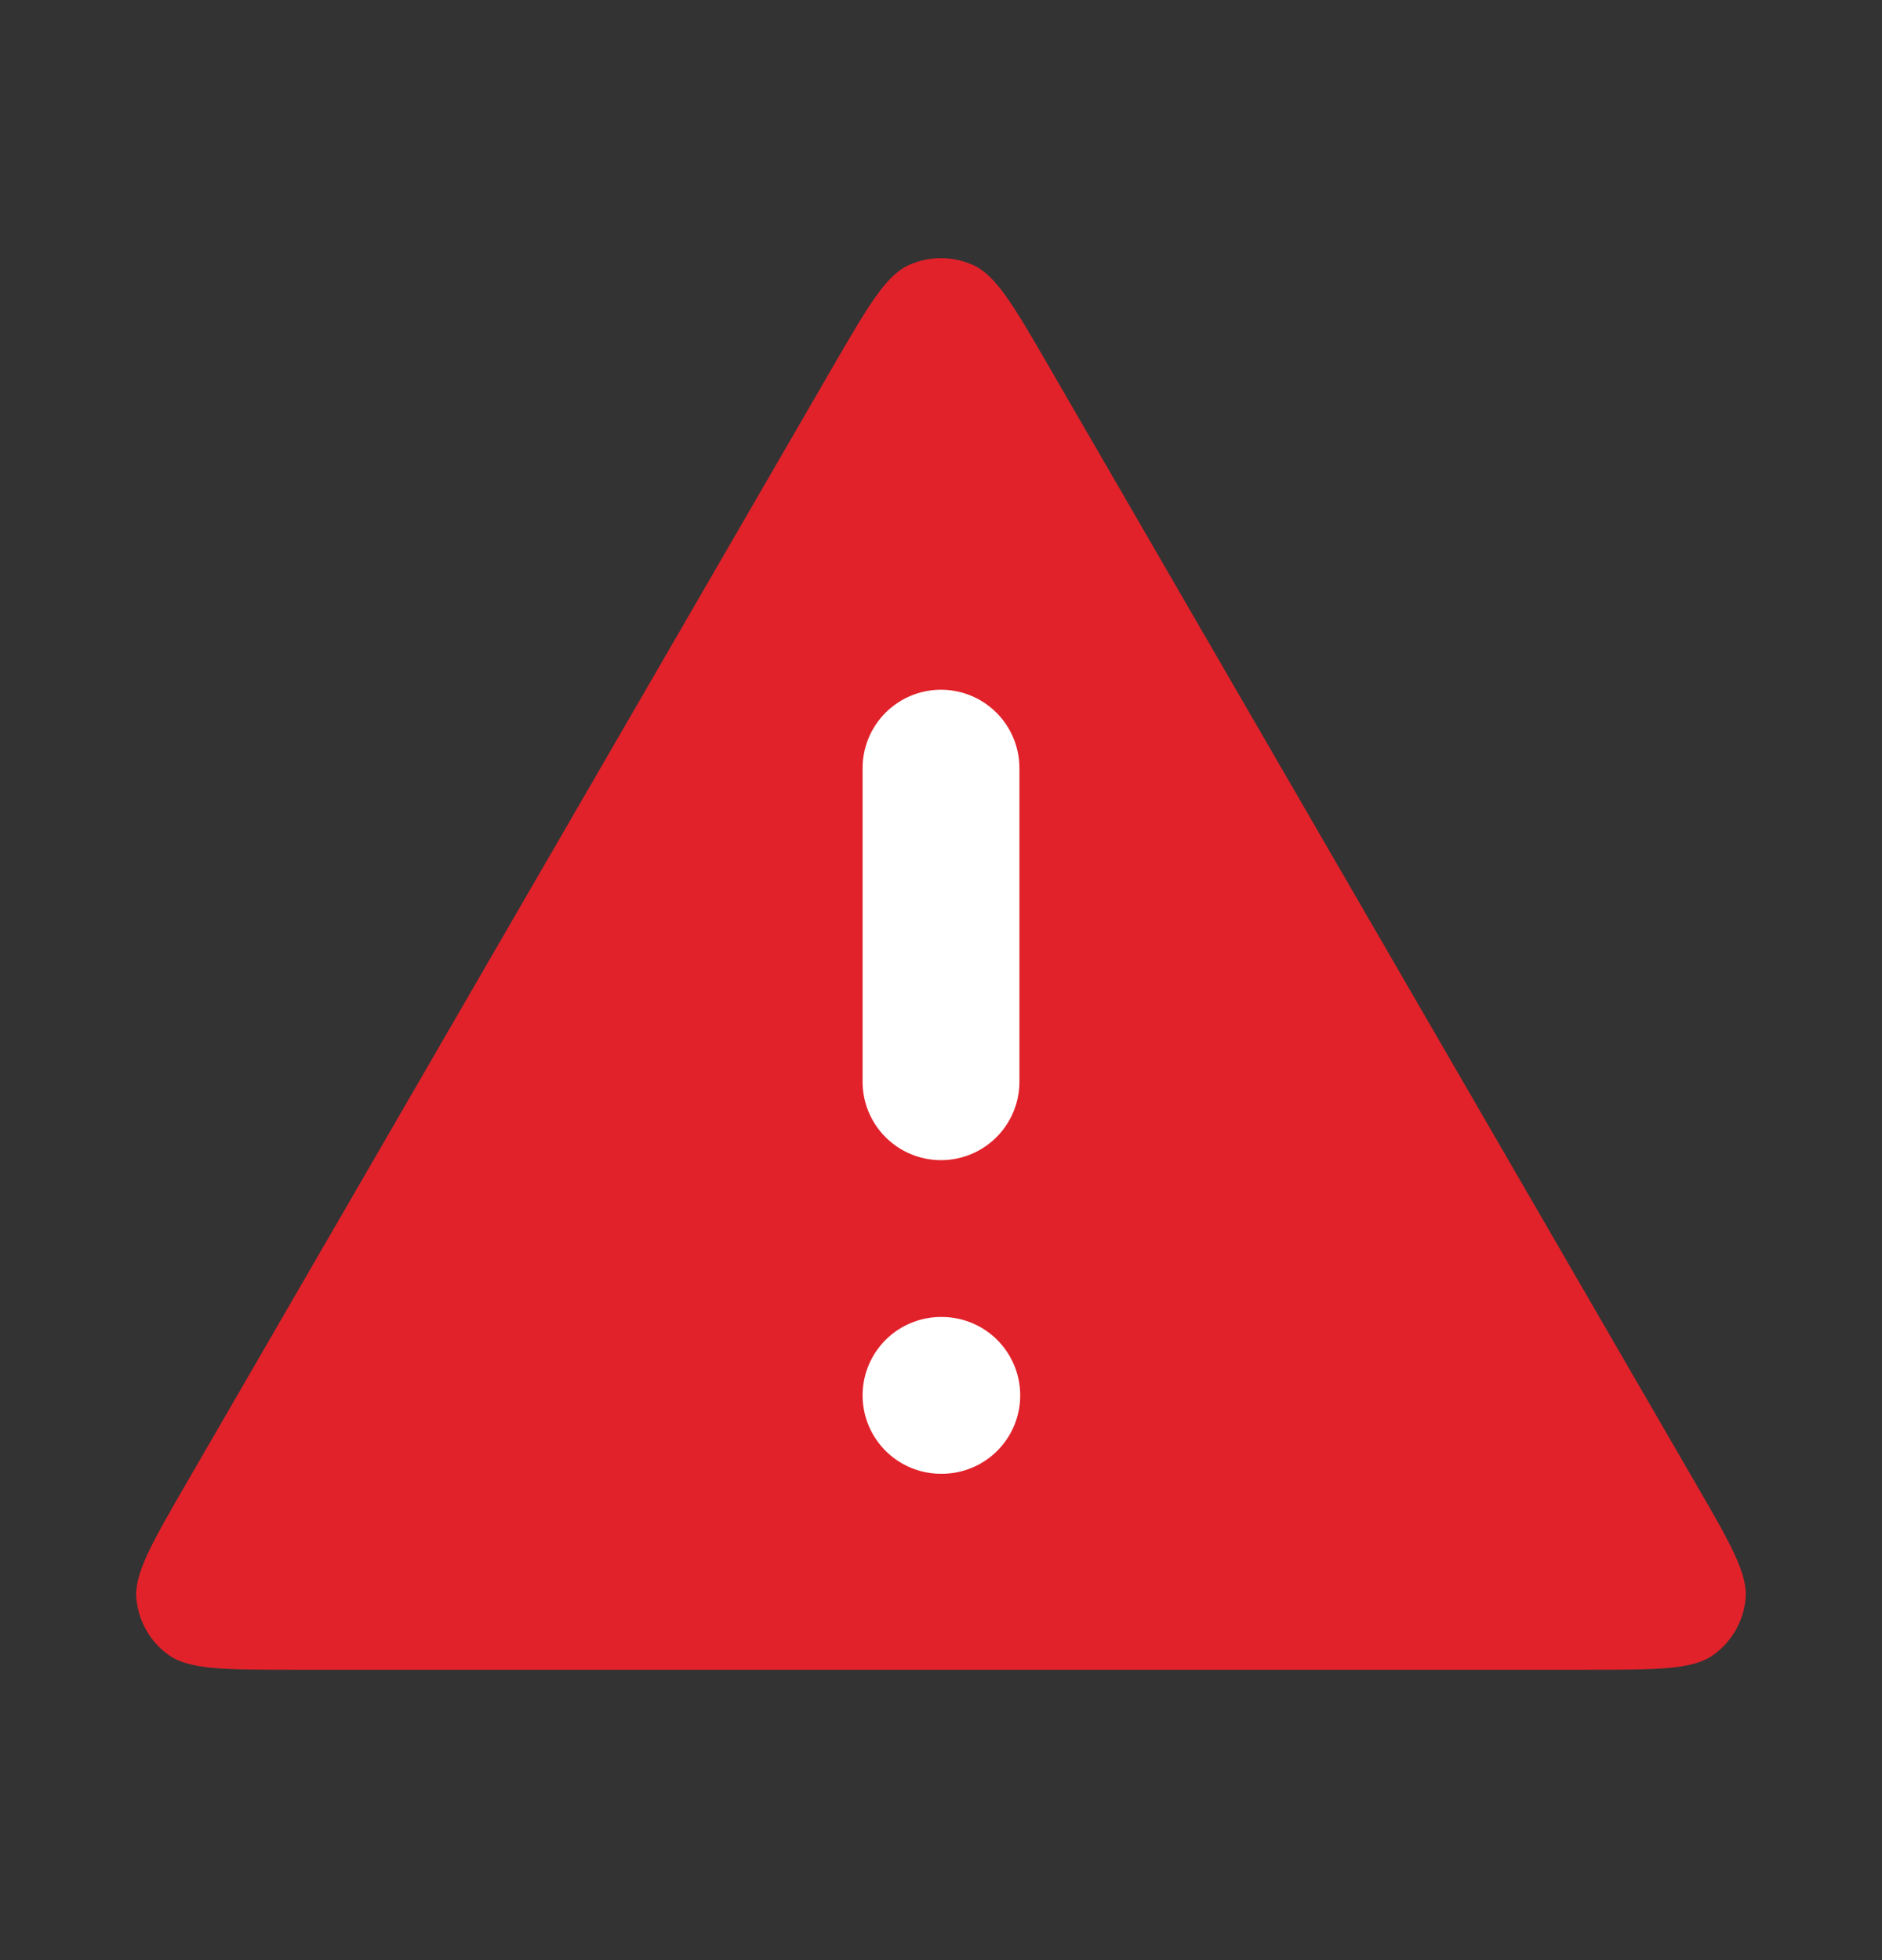 <svg width="24" height="25" viewBox="0 0 24 25" fill="none" xmlns="http://www.w3.org/2000/svg">
<rect x="0" y="0" width="24" height="25" fill="#333333" stroke="none"/>
<path d="M2.39 18.895L10.615 4.688C11.07 3.903 11.297 3.511 11.594 3.379C11.852 3.264 12.147 3.264 12.406 3.379C12.703 3.511 12.93 3.903 13.384 4.688L21.609 18.895C22.066 19.683 22.294 20.077 22.26 20.4C22.23 20.683 22.083 20.939 21.853 21.105C21.59 21.297 21.135 21.297 20.225 21.297H3.775C2.864 21.297 2.409 21.297 2.146 21.105C1.917 20.939 1.769 20.683 1.74 20.4C1.706 20.077 1.934 19.683 2.39 18.895Z" fill="#E1222A"/>
<path d="M12 9.797V13.797M12 17.797H12.01" stroke="white" stroke-width="2" stroke-linecap="round" stroke-linejoin="round"/>
</svg>
